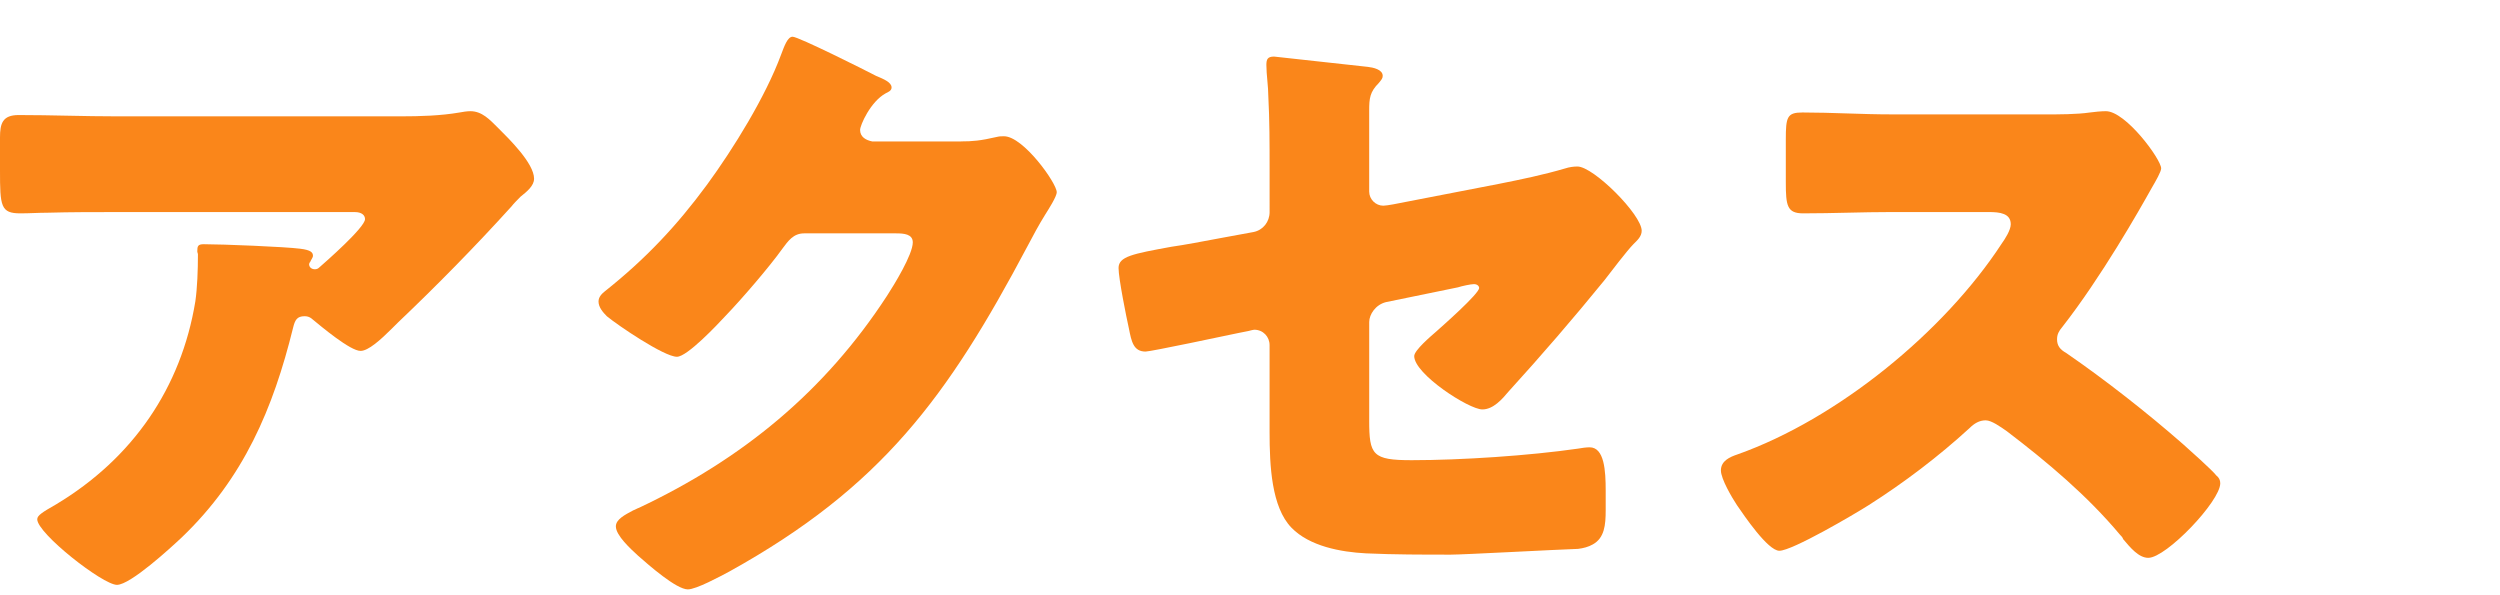 <?xml version="1.0" encoding="utf-8"?>
<!-- Generator: Adobe Illustrator 15.0.2, SVG Export Plug-In  -->
<!DOCTYPE svg PUBLIC "-//W3C//DTD SVG 1.1//EN" "http://www.w3.org/Graphics/SVG/1.1/DTD/svg11.dtd">
<svg version="1.1"
	 xmlns="http://www.w3.org/2000/svg" xmlns:xlink="http://www.w3.org/1999/xlink" xmlns:a="http://ns.adobe.com/AdobeSVGViewerExtensions/3.0/"
	 x="0px" y="0px" width="105px" height="25px" viewBox="0 0 105 25" enable-background="new 0 0 105 25" xml:space="preserve">
<defs>
</defs>
<g display="none">
	<g display="inline">
		<path display="none" fill="#FA861A" d="M14.955,12.038c0,0.433,0.322,0.756,0.756,0.756h1.51c1,0,1.998-0.08,2.998-0.08
			c0.594,0,0.646,0.242,0.646,0.998v1.566c0,0.756-0.053,0.998-0.646,0.998c-1,0-1.998-0.081-2.998-0.081h-1.51
			c-0.406,0-0.756,0.351-0.756,0.756v2.808c0,0.404,0.35,0.756,0.756,0.756h4.264c1.188,0,2.375-0.081,3.563-0.081
			c0.648,0,0.703,0.323,0.703,1.106v1.457c0,0.783-0.055,1.107-0.703,1.107c-1.188,0-2.375-0.055-3.563-0.055H4.428
			c-1.188,0-2.35,0.055-3.537,0.055c-0.648,0-0.701-0.297-0.701-1.107V21.54c0-0.81,0.053-1.106,0.701-1.106
			c0.811,0,1.619,0.081,2.457,0.081c0.459,0,0.783-0.324,0.783-0.864v-5.749c0-0.973-0.055-1.619-0.379-1.619
			c-0.08,0-0.215,0.08-0.539,0.297c-0.352,0.242-0.621,0.35-0.811,0.35C1.539,12.929,0,10.716,0,10.203
			c0-0.297,0.27-0.433,0.486-0.567c2.105-1.295,4.75-3.481,6.479-5.264c0.783-0.809,2.645-3.022,3.131-3.967
			c0.135-0.271,0.242-0.352,0.486-0.352c0.377,0,3.293,0.514,3.994,0.648c0.27,0.054,0.404,0.215,0.404,0.459
			c0,0.161-0.08,0.215-0.162,0.27c-0.08,0.054-0.135,0.107-0.135,0.27c0,0.324,1.215,1.484,1.512,1.781
			c0.811,0.811,1.619,1.566,2.512,2.295c1.105,0.891,3.777,2.727,5.047,3.4c0.756,0.406,0.756,0.486,0.756,0.756
			c0,0.648-0.783,1.432-1.215,1.917c-0.352,0.405-0.756,0.918-1.295,0.918c-0.324,0-0.514-0.162-0.783-0.351
			c-1.053-0.702-2.24-1.674-3.24-2.484c-1.861-1.484-3.266-2.699-4.885-4.48c-0.217-0.242-0.676-0.729-1.025-0.729
			c-0.352,0-0.756,0.432-0.973,0.701C9.502,7.315,7.18,9.583,5.236,11.122c-0.107,0.08-0.215,0.188-0.215,0.296
			c0,0.135,0.162,0.216,0.35,0.243c0.621,0.08,2.133,0.107,2.619,0.162c0.324,0.026,0.512,0.188,0.512,0.404
			c0,0.27-0.188,0.352-0.297,0.432c-0.322,0.189-0.35,0.594-0.35,1.484v5.615c0,0.404,0.35,0.756,0.756,0.756h1.754
			c0.404,0,0.756-0.352,0.756-0.756v-9.475c0-0.189-0.027-0.54-0.055-0.863c-0.025-0.379-0.053-0.729-0.053-0.811
			c0-0.351,0.242-0.404,0.539-0.404c0.107,0,3.158,0.135,3.455,0.162c0.244,0.026,0.514,0.08,0.514,0.377
			c0,0.217-0.135,0.271-0.297,0.379c-0.244,0.161-0.27,0.944-0.27,1.484V12.038z"/>
		<path display="none" fill="#FA861A" d="M46.273,0.485c0.242,0,2.348,0.864,2.727,1.025c0.215,0.082,0.646,0.244,0.646,0.459
			c0,0.244-0.27,0.297-0.377,0.297c-0.244,0.055-0.404,0.108-0.541,0.324c-0.135,0.217-0.836,1.432-0.836,1.566
			c0,0.215,0.189,0.323,0.404,0.323c0.594,0,1.215-0.026,1.809-0.026s0.648,0.242,0.648,0.944v1.053
			c0,0.675-0.055,0.917-0.621,0.917c-0.945,0-1.916-0.053-2.861-0.053c-0.324,0-0.324,0.188-0.352,0.27
			c-0.053,0.135-0.297,0.189-0.432,0.242c-0.27,0.055-0.432,0.136-0.621,0.379c-0.053,0.08-0.08,0.162-0.08,0.215
			c0,0.189,0.162,0.352,0.404,0.352h0.973c0.648,0,1.295-0.027,1.971-0.027c0.539,0,0.594,0.243,0.594,0.811v0.998
			c0,0.621-0.055,0.891-0.621,0.891c-1.188,0-2.375-0.054-3.563-0.054h-3.914c-0.244,0-0.432,0.188-0.432,0.433v0.107
			c0,0.242,0.188,0.432,0.432,0.432h2.834c1.053,0,2.105-0.054,3.158-0.054c0.646,0,0.701,0.243,0.701,0.891v0.918
			c0,0.594-0.055,0.864-0.648,0.864c-1.078,0-2.131-0.055-3.211-0.055h-2.834c-0.244,0-0.432,0.189-0.432,0.432v0.055
			c0,0.242,0.188,0.432,0.432,0.432h5.182c1.27,0,2.51-0.027,3.752-0.027c0.594,0,0.648,0.243,0.648,0.945v0.863
			c0,0.863-0.082,1.025-0.648,1.025c-1.242,0-2.51-0.054-3.752-0.054h-1.16c-0.242,0-0.404,0-0.404,0.162
			c0,0.108,0.539,0.433,1.078,0.702c1.377,0.701,2.781,1.322,4.266,1.836c0.404,0.135,0.676,0.215,0.676,0.512
			c0,0.676-1.566,2.592-2.322,2.592c-0.514,0-2.43-0.972-2.969-1.242c-1.432-0.756-2.699-1.592-3.969-2.564
			c-0.135-0.107-0.324-0.27-0.486-0.27c-0.297,0-0.322,0.297-0.322,0.54c0,0.999,0.08,1.971,0.08,2.97
			c0,0.782-0.297,0.863-1.295,0.863h-1.729c-0.998,0-1.35-0.081-1.35-0.837c0-1.025,0.082-2.052,0.082-3.104
			c0-0.188-0.109-0.404-0.324-0.404c-0.162,0-0.379,0.162-0.486,0.242c-1.729,1.27-3.348,2.214-5.264,3.132
			c-0.432,0.216-1.35,0.675-1.781,0.675c-0.701,0-2.213-2.078-2.213-2.779c0-0.298,0.35-0.379,0.998-0.595
			c1.916-0.621,3.158-1.215,4.939-2.105c0.107-0.054,0.135-0.108,0.135-0.162c0-0.162-0.189-0.162-0.404-0.162h-1.025
			c-1.242,0-2.512,0.054-3.752,0.054c-0.594,0-0.648-0.215-0.648-1.079v-0.81c0-0.702,0.055-0.945,0.648-0.945
			c1.24,0,2.482,0.027,3.752,0.027h4.992c0.244,0,0.434-0.189,0.434-0.432v-0.055c0-0.242-0.189-0.432-0.434-0.432h-2.672
			c-1.053,0-2.105,0.055-3.186,0.055c-0.594,0-0.646-0.244-0.646-0.864v-0.944c0-0.648,0.053-0.864,0.674-0.864
			c1.053,0,2.105,0.054,3.158,0.054h2.672c0.244,0,0.434-0.189,0.434-0.432v-0.107c0-0.244-0.189-0.433-0.434-0.433h-3.643
			c-1.188,0-2.375,0.054-3.564,0.054c-0.566,0-0.619-0.297-0.619-0.918V9.771c0-0.917,0-1.053,0.916-1.053
			c0.514,0,1.297,0.055,2.512,0.055c0.242,0,0.459-0.107,0.459-0.378c0-0.108-0.082-0.297-0.162-0.459
			c-0.244-0.458-0.432-0.62-0.945-0.62c-1.08,0-2.16,0.053-3.238,0.053c-0.541,0-0.594-0.27-0.594-0.943V5.372
			c0-0.676,0.053-0.918,0.619-0.918c0.406,0,0.783,0.026,1.162,0.026c0.242,0,0.594-0.026,0.594-0.351
			c0-0.27-1.135-1.674-1.377-1.971c-0.055-0.054-0.135-0.162-0.135-0.242c0-0.406,2.213-1.377,2.914-1.377
			c0.297,0,0.352,0.08,0.648,0.459c0.055,0.08,0.135,0.188,0.217,0.297c0.215,0.27,1.592,2.105,1.592,2.32
			c0,0.189-0.324,0.406-0.486,0.486c-0.08,0.055-0.188,0.108-0.188,0.243c0,0.162,0.188,0.162,0.297,0.162h0.242
			c0.674,0,0.891-0.459,0.891-0.756V3.022c0-0.674-0.027-1.457-0.08-2.132c-0.027-0.081-0.027-0.188-0.027-0.271
			c0-0.351,0.189-0.432,0.512-0.432c0.486,0,2.457,0.189,2.889,0.243c0.811,0.081,1.053,0.162,1.053,0.485
			c0,0.136-0.08,0.271-0.324,0.459c-0.27,0.217-0.297,0.783-0.297,1.432v1.35c0,0.188,0.162,0.351,0.352,0.351h0.891
			c0.242,0,0.432-0.188,0.432-0.433V2.563c0-1.053-0.08-1.727-0.08-1.97c0-0.351,0.188-0.433,0.512-0.433
			c0.379,0,2.188,0.189,2.672,0.244c0.109,0,0.217,0.026,0.324,0.026c0.541,0.054,0.891,0.081,0.891,0.433
			c0,0.188-0.135,0.27-0.297,0.432c-0.242,0.215-0.27,0.782-0.27,1.403v1.106c0,0.243,0,0.459,0.162,0.459
			c0.082,0,0.135-0.081,0.27-0.297c0.406-0.648,1.377-2.402,1.701-3.186C46.029,0.647,46.084,0.485,46.273,0.485z M37.473,7.315
			c-0.432,0-0.756,0-0.756,0.432c0,0.162,0.027,0.242,0.217,0.566c0.242,0.404,0.648,0.459,1.107,0.459h2.51
			c0.836,0,0.998-0.297,1.242-0.701c0.053-0.108,0.08-0.189,0.08-0.324c0-0.405-0.377-0.432-0.674-0.432H37.473z"/>
		<path display="none" fill="#FA861A" d="M68.387,8.341c0.189,0,0.324-0.162,0.324-0.352V7.827c0-0.161-0.135-0.297-0.297-0.297
			h-0.352c-0.971,0-1.943,0.055-2.941,0.055c-0.514,0-0.566-0.162-0.566-0.648V5.966c0-0.514,0.053-0.676,0.621-0.676
			c0.971,0,1.943,0.055,2.887,0.055h0.352c0.162,0,0.297-0.135,0.297-0.297V4.913c0-0.189-0.135-0.324-0.324-0.324h-1.215
			c-0.971,0-1.943,0.027-2.914,0.027c-0.566,0-0.621-0.162-0.621-0.729V2.808c0-0.621,0.055-0.811,0.648-0.811
			c0.971,0,1.916,0.055,2.887,0.055h0.756c0.406,0,0.783-0.324,0.783-0.729c0-0.081-0.08-0.62-0.08-0.782
			c0-0.352,0.188-0.459,0.539-0.459c0.486,0,3.104,0.188,3.455,0.216c0.379,0.026,0.729,0.054,0.729,0.351
			c0,0.217-0.215,0.352-0.377,0.459c-0.189,0.135-0.324,0.27-0.324,0.513s0.189,0.433,0.432,0.433h1.295
			c0.945,0,1.918-0.055,2.861-0.055c0.594,0,0.648,0.189,0.648,0.811v0.998c0,0.648-0.055,0.811-0.621,0.811
			c-0.945,0-1.916-0.027-2.889-0.027h-1.43c-0.189,0-0.352,0.135-0.352,0.324v0.08c0,0.189,0.162,0.352,0.352,0.352h0.566
			c0.973,0,1.916-0.055,2.889-0.055c0.566,0,0.648,0.135,0.648,0.702v0.972c0,0.514-0.109,0.621-0.811,0.621
			c-0.539,0-1.377-0.055-2.727-0.055h-0.566c-0.189,0-0.352,0.162-0.352,0.352v0.107c0,0.189,0.162,0.352,0.352,0.352h1.836
			c0.971,0,1.916-0.055,2.889-0.055c0.566,0,0.619,0.189,0.619,0.783v0.999c0,0.62-0.053,0.81-0.619,0.81
			c-0.973,0-1.918-0.055-2.889-0.055h-7.99c-0.973,0-1.916,0.055-2.889,0.055c-0.539,0-0.621-0.189-0.621-0.621V9.744
			c0-0.351-0.135-0.62-0.539-0.62c-0.055,0-0.135,0.026-0.189,0.026c-0.377,0-0.459-0.243-0.512-0.54
			c-0.137-0.81-0.324-1.484-0.541-2.268c-0.027-0.107-0.08-0.297-0.242-0.297c-0.135,0-0.162,0.189-0.162,0.297v13.902
			c0,1.133,0.053,2.293,0.053,3.428c0,0.566-0.215,0.81-1.078,0.81h-1.539c-1.025,0-1.215-0.297-1.215-0.918
			c0-1.106,0.08-2.214,0.08-3.319V6.397c0-0.082,0-0.243-0.16-0.243c-0.055,0-0.352,0.108-0.406,0.864
			c-0.08,1.592-0.377,4.049-0.783,5.561c-0.107,0.35-0.188,0.594-0.619,0.594c-0.621,0-1.891-0.514-1.891-1.27
			c0-0.188,0.135-0.539,0.189-0.756c0.324-1.025,0.783-4.453,0.783-5.561c0-0.351,0.053-0.621,0.404-0.621
			c0.242,0,1.16,0.162,1.457,0.217c0.135,0.027,0.352,0.08,0.486,0.08c0.432,0,0.539-0.323,0.539-0.674V3.456
			c0-0.945-0.025-1.891-0.025-2.862C57.375,0.108,57.563,0,58.238,0c0.621,0,1.809,0.108,2.457,0.161
			c0.35,0.027,1.078,0.027,1.078,0.541c0,0.215-0.242,0.404-0.377,0.539c-0.27,0.297-0.297,1.08-0.297,1.701v0.539
			c0,0.271,0.053,0.621,0.432,0.621c0.107,0,0.162-0.027,0.352-0.107c0.135-0.055,0.484-0.135,0.646-0.135
			c0.486,0,0.621,0.432,1.107,1.727c0.242,0.648,0.459,1.296,0.674,1.943c0.244,0.756,0.568,0.811,1.756,0.811H68.387z
			 M69.277,20.028c-0.432,0-0.756,0.352-0.756,0.783c0,0.863,0.082,1.727,0.082,2.591c0,0.918-0.244,1.134-0.998,1.134h-1.566
			c-1.053,0-1.35-0.08-1.35-1.106c0-0.729,0.08-1.997,0.08-4.157v-2.78c0-1.025-0.08-2.052-0.08-3.077
			c0-1.188,0.242-1.836,1.539-1.836c0.891,0,1.781,0.027,2.645,0.027h3.617c0.891,0,1.754-0.027,2.619-0.027
			c1.295,0,1.564,0.541,1.564,1.836c0,1.025-0.053,2.052-0.053,3.077v1.997c0,0.864,0.08,1.729,0.08,2.592
			c0,2.564-0.539,3.428-4.021,3.428c-1.484,0-2.24-0.297-2.24-2.32c0-0.648,0.053-1.27,0.621-1.27c0.35,0,0.674,0.027,0.998,0.027
			c0.486,0,0.756-0.081,0.756-0.621c0-0.135-0.107-0.27-0.324-0.297H69.277z M68.521,14.576c0,0.188,0.137,0.298,0.297,0.298h3.699
			c0.162,0,0.297-0.137,0.297-0.298v-0.161c0-0.163-0.135-0.298-0.297-0.298h-3.699c-0.16,0-0.297,0.135-0.297,0.298V14.576z
			 M68.521,17.491c0,0.189,0.137,0.352,0.352,0.352h3.59c0.189,0,0.352-0.162,0.352-0.352V17.41c0-0.216-0.162-0.351-0.352-0.351
			h-3.59c-0.215,0-0.352,0.135-0.352,0.351V17.491z"/>
		<path display="none" fill="#FA861A" d="M91.123,12.443c0,0.188,0.135,0.405,0.404,0.405h0.217c0.701,0,0.756,0.351,0.756,1.08
			v0.62c0,1.403-0.027,1.7-0.783,1.7c-0.729,0-1.432-0.08-2.16-0.08c-0.404,0-0.729,0.297-0.729,0.729
			c0,0.404,0.297,0.701,0.701,0.701c0.648,0,1.27-0.054,1.891-0.054s0.729,0.324,0.729,0.999v1.512c0,0.621-0.135,0.944-0.729,0.944
			c-0.486,0-1-0.054-1.432-0.054c-0.646,0-1.133,0.135-1.133,0.756c0,0.783,0.053,1.592,0.053,2.375c0,0.594-0.35,0.648-1.053,0.648
			h-1.699c-0.783,0-1.025-0.082-1.025-0.756c0-0.756,0.053-1.512,0.053-2.268c0-0.404-0.297-0.783-0.729-0.783
			c-0.594,0-1.188,0.081-1.781,0.081c-0.648,0-0.701-0.378-0.701-1.079v-1.296c0-0.702,0.053-1.08,0.701-1.08
			c0.621,0,1.242,0.054,1.863,0.054c0.404,0,0.646-0.35,0.646-0.729c0-0.432-0.27-0.701-0.701-0.701c-0.756,0-1.484,0.08-2.24,0.08
			c-0.729,0-0.783-0.297-0.783-1.079v-0.675c0-1.593,0.08-1.593,0.836-1.646c0.244-0.027,0.514-0.162,0.514-0.432
			c0-0.108-0.27-0.648-0.324-0.783c-0.053-0.135-0.297-0.621-0.297-0.729c0-0.055,0.055-0.217,0.055-0.271
			c0-0.323-0.379-0.323-0.621-0.323c-0.486,0-0.539-0.514-0.539-1.135V8.638c0-1.458,0.08-1.728,0.809-1.728
			c0.863,0,1.729,0.081,2.592,0.081h0.324c0.27,0,0.512-0.27,0.512-0.514V6.263c0-0.271-0.242-0.514-0.566-0.514
			c-0.674,0-1.322,0.082-1.971,0.082c-0.674,0-0.729-0.352-0.729-1.107V4.075c0-1.564,0.082-1.7,0.756-1.7
			c0.566,0,1.16,0.054,1.729,0.054c0.404,0,0.781-0.323,0.781-0.756c0-0.297-0.08-0.891-0.08-1.16c0-0.297,0.215-0.352,0.486-0.352
			c0.459,0,2.268,0.162,2.779,0.217c0.486,0.054,0.973,0.054,0.973,0.432c0,0.189-0.135,0.27-0.297,0.404
			c-0.135,0.136-0.217,0.297-0.217,0.459c0,0.459,0.404,0.756,0.811,0.756c0.539,0,1.053-0.054,1.564-0.054
			c0.648,0,0.811,0.243,0.811,0.864v1.646c0,0.783-0.162,0.945-0.945,0.945c-0.324,0-0.783-0.055-1.377-0.055h-0.377
			c-0.244,0-0.566,0.216-0.566,0.539v0.162c0,0.324,0.215,0.514,0.539,0.514h0.242c0.838,0,1.701-0.081,2.539-0.081
			c0.674,0,0.754,0.298,0.754,1.106v0.891c0,1.053,0,1.242-0.457,1.377c-0.109,0.027-0.217,0.135-0.217,0.27
			c0,0.081,0.055,0.135,0.055,0.27c0,0.244-0.217,0.271-0.406,0.299c-0.188,0.025-0.324,0.134-0.404,0.296
			c-0.027,0.054-0.055,0.135-0.107,0.216C91.311,11.876,91.123,12.255,91.123,12.443z M86.156,10.257
			c-0.244,0-0.406,0.135-0.406,0.378c0,0.324,0.541,1.323,0.541,1.674c0,0.081-0.027,0.188-0.082,0.243
			c-0.08,0.08-0.107,0.135-0.107,0.216c0,0.135,0.082,0.135,0.379,0.135h0.297c0.701,0,0.863-0.405,1.053-0.944
			c0.08-0.271,0.377-1.025,0.377-1.27c0-0.323-0.215-0.432-0.486-0.432H86.156z M93.605,5.128c0-0.891-0.053-1.809-0.053-2.699
			c0-1.025,0.432-1.43,1.43-1.43c0.783,0,1.539,0.08,2.295,0.08h2.779c0.838,0,1.674-0.08,2.512-0.08c0.943,0,1.51,0.215,1.51,1.295
			c0,0.729-0.053,1.512-0.053,2.375v0.945c0,0.594,0.053,1.16,0.053,1.728c0,1.134-0.297,1.971-1.35,2.402
			c-0.943,0.378-1.861,0.459-2.779,0.459c-1.457,0-1.889-0.459-1.889-2.861c0-0.405,0.025-0.81,0.539-0.81
			c0.27,0,0.729,0.081,1.16,0.081c0.676,0,0.676-0.271,0.676-0.729V5.263c0-0.404-0.352-0.729-0.756-0.729h-1.809
			c-0.432,0-0.756,0.324-0.756,0.756v4.859c0,0.432,0.324,0.756,0.756,0.756h5.02c0.568,0,1.053,0.054,1.459,0.459
			c0.377,0.377,0.512,0.701,0.512,1.133c0,0.324-0.135,1.432-0.188,1.781c-0.244,1.62-0.648,3.023-1.215,4.535
			c-0.082,0.217-0.137,0.432-0.137,0.648c0,0.836,0.703,1.322,1.836,1.889c0.189,0.108,0.324,0.189,0.324,0.514
			c0,0.918-0.891,2.779-1.592,2.779c-0.514,0-1.674-0.971-2.053-1.322c-0.135-0.135-0.297-0.242-0.484-0.242
			c-0.406,0-0.73,0.404-0.973,0.701c-0.297,0.352-0.863,0.973-1.322,0.973s-1.16-0.595-1.404-0.892
			c-0.08-0.108-0.135-0.135-0.242-0.135c-0.244,0-0.244,0.271-0.244,0.485c0,0.459-0.377,0.514-1.053,0.514h-1.537
			c-0.756,0-1.025-0.055-1.025-0.729c0-1.297,0.053-2.592,0.053-3.914V5.128z M97.115,21.243c0,0.162,0.027,0.404,0.242,0.404
			c0.107,0,1.512-1.133,1.512-1.835c0-0.297-0.135-0.567-0.27-0.837c-0.027-0.054-0.055-0.135-0.082-0.189
			c-0.404-0.809-0.754-1.808-0.971-2.699c-0.027-0.107-0.135-0.35-0.27-0.35c-0.162,0-0.162,0.242-0.162,0.458V21.243z
			 M101.244,14.685c0-0.514-0.324-0.541-0.863-0.541c-0.162,0-0.566,0-0.566,0.405c0,0.216,0.594,2.052,0.891,2.052
			C101.029,16.601,101.244,14.981,101.244,14.685z"/>
	</g>
</g>
<g>
	<g>
		<path fill="#FA861A" d="M7.639,22.566c-0.459,0.432-2.16,1.998-2.727,1.998c-0.594,0-3.348-2.16-3.348-2.754
			c0-0.162,0.217-0.297,0.783-0.621c3.24-1.943,5.264-4.912,5.857-8.529c0.082-0.566,0.109-1.322,0.109-1.971
			c0-0.054-0.027-0.08-0.027-0.135c0-0.216,0.027-0.297,0.27-0.297c0.783,0,3.428,0.107,4.049,0.189
			c0.459,0.054,0.539,0.162,0.539,0.297c0,0.08-0.08,0.162-0.107,0.242c-0.027,0.027-0.055,0.082-0.055,0.108
			c0,0.135,0.109,0.216,0.244,0.216c0.08,0,0.135-0.027,0.189-0.081c0.215-0.188,1.916-1.673,1.916-2.024
			c0-0.162-0.135-0.297-0.432-0.297H4.939c-0.998,0-1.971,0-2.941,0.027c-0.379,0-0.756,0.027-1.135,0.027
			C0.027,8.963,0,8.666,0,7.154V5.777c0-0.594,0.107-0.945,0.783-0.945c1.375,0,2.752,0.055,4.156,0.055h11.877
			c0.836,0,1.701-0.027,2.482-0.162c0.135-0.027,0.324-0.055,0.459-0.055c0.486,0,0.811,0.352,1.162,0.702
			c0.459,0.459,1.512,1.485,1.512,2.133c0,0.297-0.297,0.54-0.568,0.755c-0.107,0.109-0.297,0.298-0.377,0.406
			c-1.539,1.699-3.131,3.319-4.777,4.885l-0.244,0.243c-0.486,0.485-0.998,0.944-1.322,0.944c-0.432,0-1.619-0.998-2.078-1.376
			c-0.082-0.054-0.162-0.081-0.27-0.081c-0.324,0-0.406,0.162-0.486,0.486C11.471,17.168,10.23,20.084,7.639,22.566z"/>
		<path fill="#FA861A" d="M40.359,5.939c0.486,0,0.811-0.027,1.512-0.189c0.109-0.027,0.189-0.027,0.297-0.027
			c0.811,0,2.215,1.971,2.215,2.349c0,0.188-0.352,0.729-0.486,0.944c-0.27,0.433-0.514,0.892-0.756,1.35
			c-3.348,6.316-6.127,10.096-12.498,13.632c-0.404,0.216-1.402,0.756-1.754,0.756c-0.486,0-1.646-1.025-2.078-1.403
			c-0.324-0.297-0.945-0.863-0.945-1.242c0-0.297,0.377-0.485,0.729-0.674c0.082-0.027,0.162-0.082,0.244-0.108
			c4.346-2.052,7.801-4.886,10.418-8.907c0.297-0.459,1.08-1.729,1.08-2.241c0-0.351-0.379-0.378-0.701-0.378h-3.861
			c-0.459,0-0.674,0.324-0.918,0.648c-0.539,0.756-1.699,2.105-2.375,2.807c-0.35,0.378-1.619,1.728-2.051,1.728
			c-0.539,0-2.484-1.322-2.941-1.7c-0.162-0.162-0.352-0.378-0.352-0.621c0-0.189,0.135-0.324,0.27-0.432
			c1.701-1.35,3.023-2.754,4.291-4.48c1.107-1.512,2.457-3.698,3.105-5.453c0.135-0.351,0.27-0.756,0.486-0.756
			c0.242,0,3.049,1.404,3.508,1.646c0.324,0.135,0.648,0.27,0.648,0.486c0,0.135-0.135,0.189-0.242,0.242
			c-0.648,0.352-1.08,1.35-1.08,1.539c0,0.297,0.242,0.432,0.512,0.486H40.359z"/>
		<path fill="#FA861A" d="M57.506,17.654c0,1.457,0.137,1.674,1.783,1.674c2.078,0,4.939-0.189,6.99-0.486
			c0.135-0.027,0.352-0.055,0.486-0.055c0.621,0,0.674,0.999,0.674,1.809v0.838c0,0.62-0.053,1.16-0.539,1.43
			c-0.189,0.109-0.404,0.162-0.621,0.189c-0.863,0.027-4.805,0.242-5.344,0.242c-1.189,0-2.377,0-3.564-0.054
			c-1.053-0.054-2.375-0.297-3.131-1.079c-0.836-0.864-0.918-2.592-0.918-4.021v-3.645c0-0.352-0.27-0.648-0.646-0.648
			c-0.027,0-0.137,0.027-0.244,0.055l-0.404,0.08c-0.514,0.108-3.699,0.783-3.914,0.783c-0.514,0-0.594-0.432-0.701-0.972
			c-0.109-0.485-0.434-2.105-0.434-2.537c0-0.485,0.596-0.595,2.215-0.892c0.566-0.08,1.268-0.215,2.133-0.377l1.322-0.243
			c0.404-0.081,0.674-0.433,0.674-0.837V7.046c0-0.999,0-1.997-0.053-2.996c0-0.405-0.082-0.918-0.082-1.323
			c0-0.242,0.055-0.351,0.324-0.351l3.941,0.433c0.215,0.026,0.621,0.107,0.621,0.377c0,0.108-0.055,0.162-0.162,0.297
			c-0.379,0.379-0.406,0.648-0.406,1.161v3.401c0,0.324,0.271,0.594,0.594,0.594c0.055,0,0.271-0.027,0.406-0.055l4.453-0.863
			c0.945-0.189,1.863-0.378,2.781-0.648c0.162-0.054,0.35-0.08,0.512-0.08c0.676,0,2.699,2.023,2.699,2.699
			c0,0.242-0.189,0.404-0.35,0.566c-0.244,0.243-0.945,1.16-1.215,1.512c-1.297,1.593-2.646,3.158-4.023,4.67
			c-0.27,0.324-0.646,0.756-1.105,0.756c-0.566,0-2.861-1.484-2.861-2.24c0-0.243,0.701-0.838,0.918-1.026
			c0.242-0.216,1.809-1.593,1.809-1.835c0-0.08-0.082-0.162-0.217-0.162s-0.512,0.082-0.674,0.135l-3.023,0.621
			c-0.432,0.107-0.703,0.513-0.703,0.836V17.654z"/>
		<path fill="#FA861A" d="M85.91,4.805c0.539,0,1.322,0,1.863-0.08c0.188-0.027,0.484-0.055,0.674-0.055
			c0.836,0,2.322,2.025,2.322,2.402c0,0.135-0.217,0.514-0.406,0.838c-0.512,0.917-2.105,3.725-3.752,5.83
			c-0.135,0.162-0.215,0.297-0.215,0.513c0,0.271,0.135,0.432,0.377,0.567c1.646,1.133,3.402,2.51,4.912,3.832
			c0.271,0.243,1.215,1.08,1.404,1.322c0.107,0.082,0.162,0.189,0.162,0.324c0,0.756-2.268,3.131-3.023,3.131
			c-0.404,0-0.756-0.432-1.053-0.782c-0.027-0.081-0.08-0.134-0.135-0.188c-1.377-1.646-3.051-3.051-4.75-4.346
			c-0.27-0.189-0.648-0.459-0.891-0.459c-0.271,0-0.486,0.135-0.676,0.324c-1.295,1.188-2.754,2.294-4.238,3.238
			c-0.594,0.378-3.211,1.916-3.752,1.916c-0.484,0-1.484-1.484-1.781-1.916c-0.215-0.324-0.674-1.106-0.674-1.457
			c0-0.405,0.377-0.567,0.701-0.676c4.184-1.484,8.664-5.128,11.094-8.854c0.135-0.188,0.379-0.566,0.379-0.81
			c0-0.458-0.459-0.513-0.918-0.513h-4.104c-1.215,0-2.457,0.055-3.697,0.055c-0.676,0-0.729-0.324-0.729-1.297V5.857
			c0-0.943,0.053-1.133,0.701-1.133c1.242,0,2.482,0.08,3.725,0.08H85.91z"/>
	</g>
</g>
</svg>

